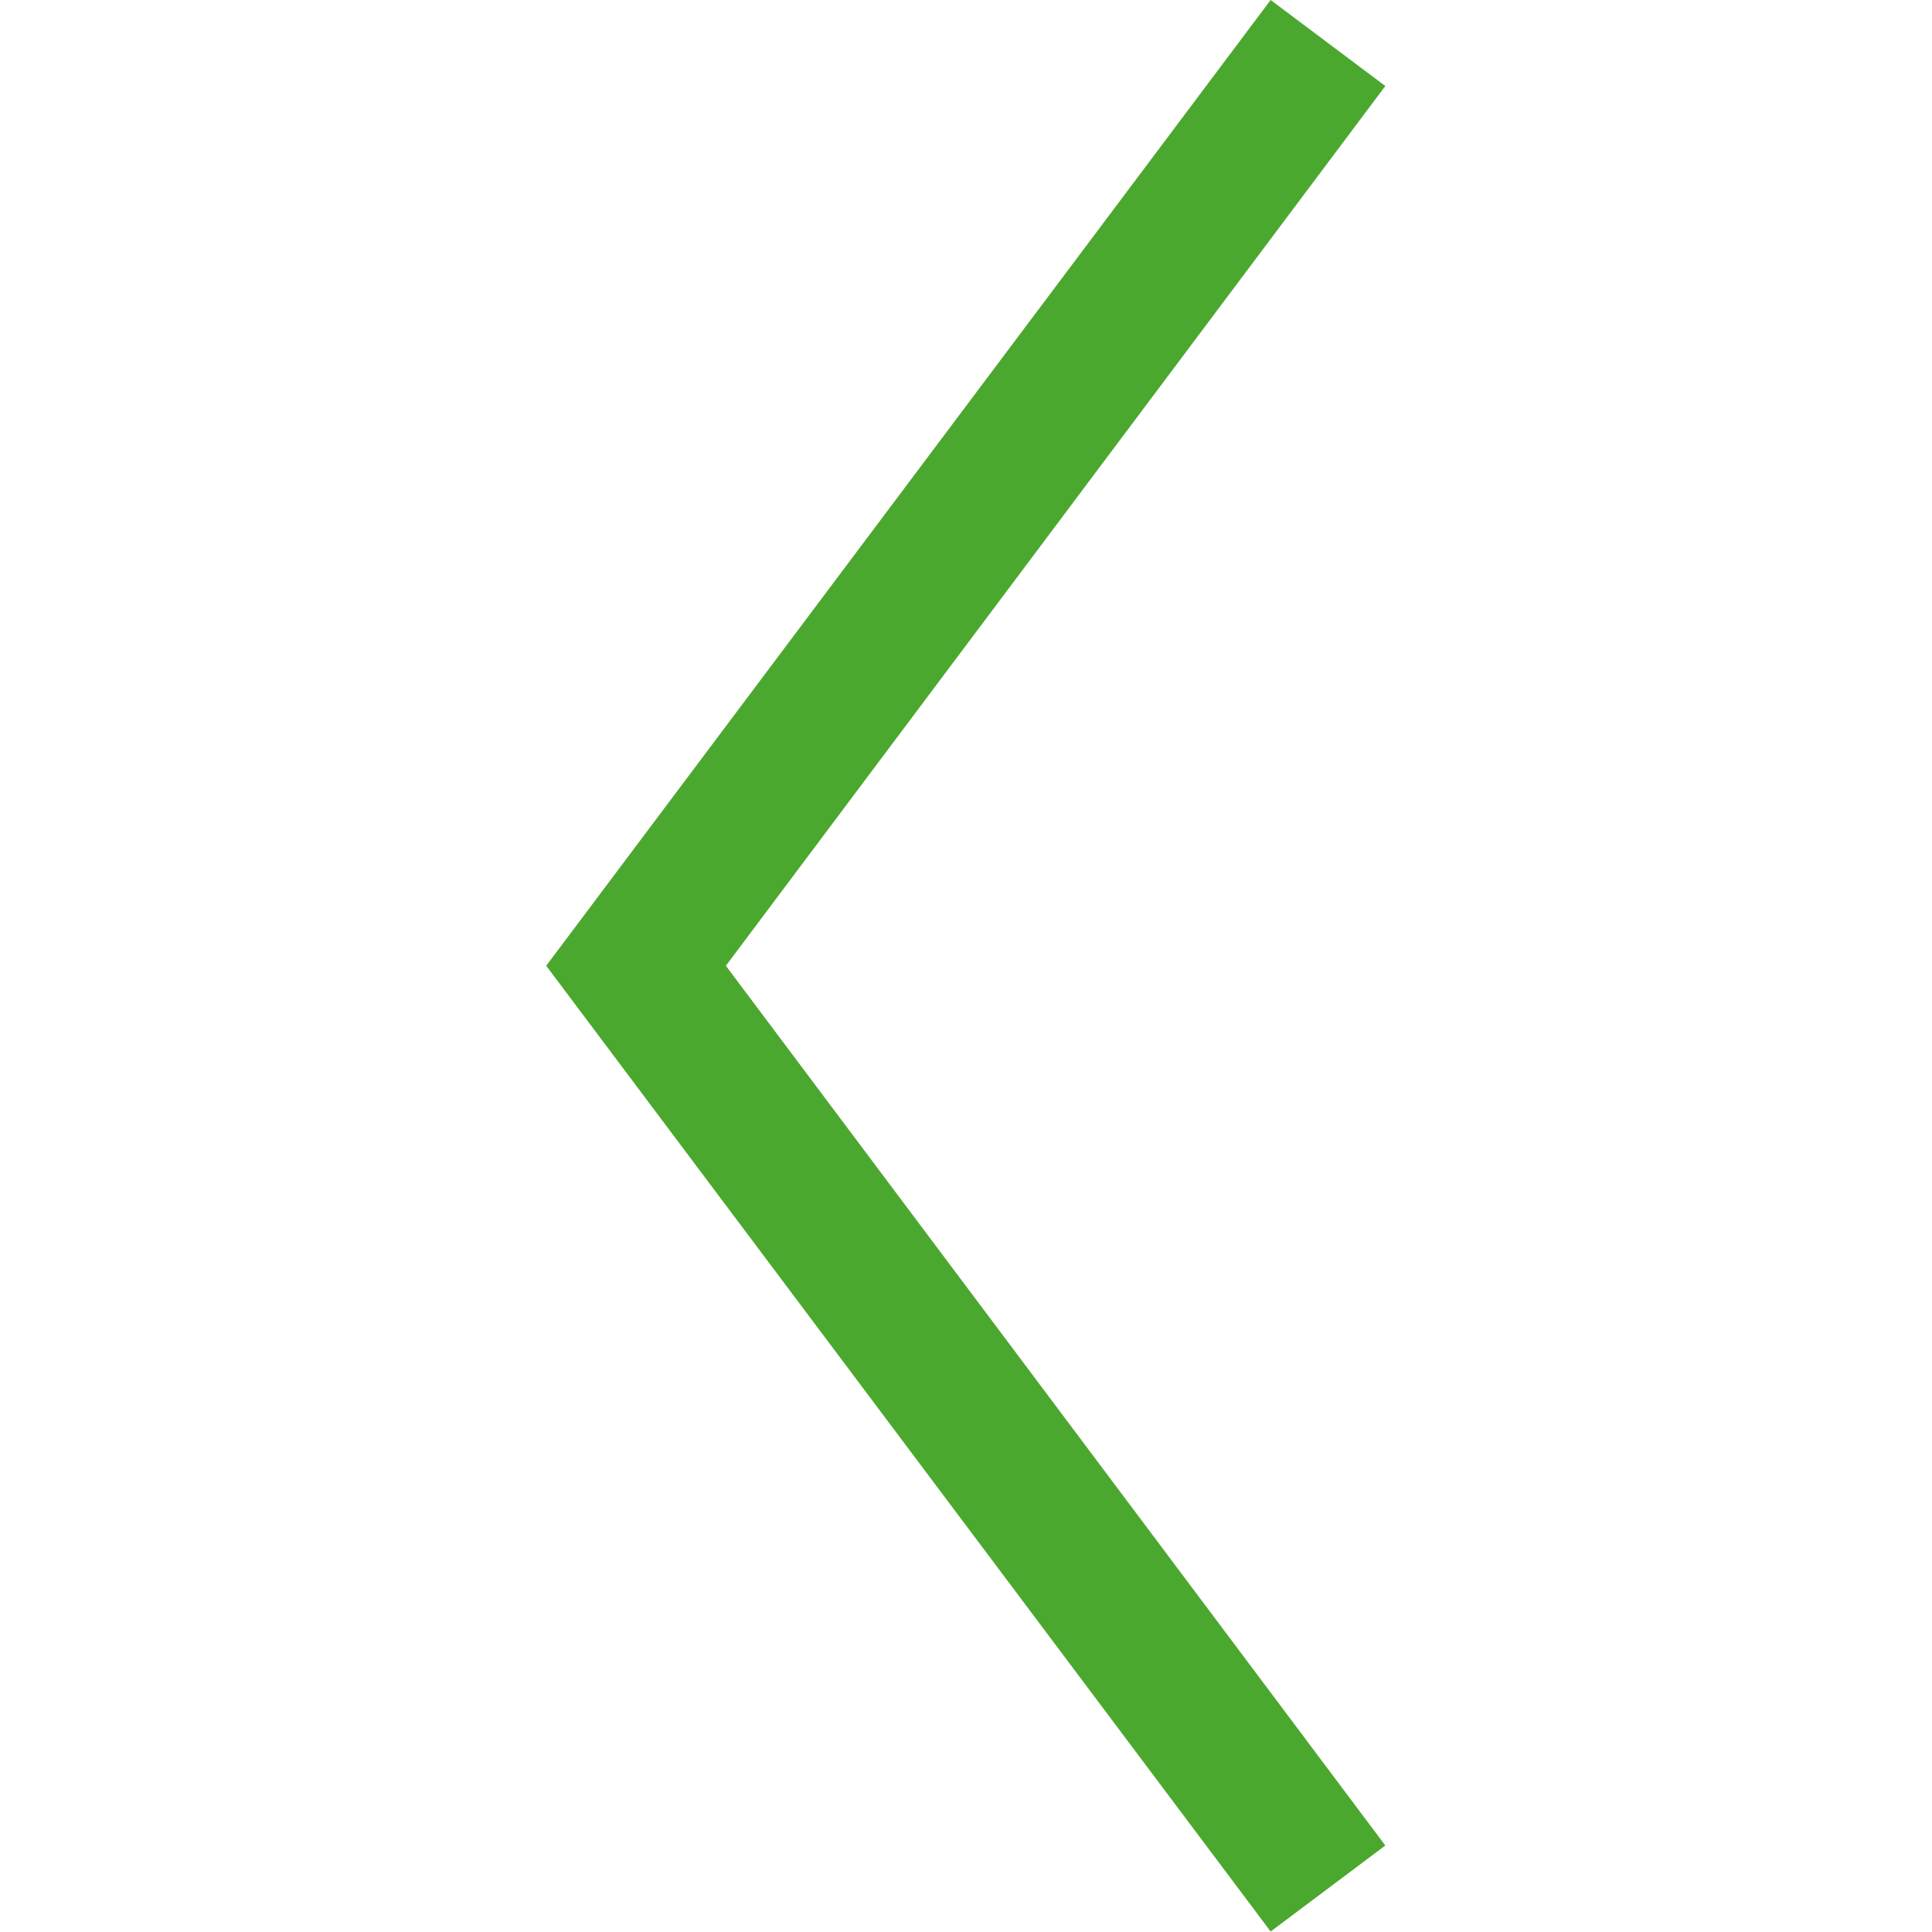 <?xml version="1.0" encoding="utf-8"?>
<!-- Generator: Adobe Illustrator 23.1.1, SVG Export Plug-In . SVG Version: 6.00 Build 0)  -->
<svg version="1.1" id="Layer_1" xmlns="http://www.w3.org/2000/svg" xmlns:xlink="http://www.w3.org/1999/xlink" x="0px" y="0px"
	 viewBox="0 0 404.3 404.3" style="enable-background:new 0 0 404.3 404.3;" xml:space="preserve">
<style type="text/css">
	.st0{fill:#4BA82E;}
</style>
<polygon class="st0" points="265.9,0 114.3,202.1 265.9,404.2 289.9,386.2 151.9,202.1 289.9,18 "/>
</svg>

